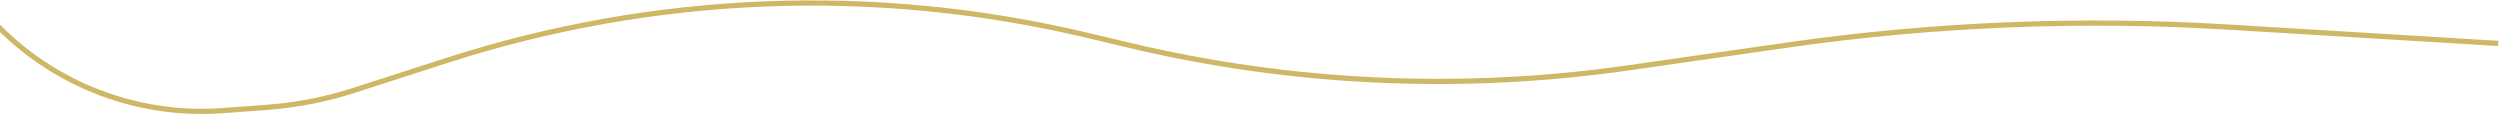 <svg xmlns="http://www.w3.org/2000/svg" width="1439" height="66" viewBox="0 0 1439 66" fill="none"><path d="M-7.992 7.855V7.855C26.157 46.834 76.637 67.503 128.318 63.665L153.656 61.783C170.741 60.514 187.615 57.216 203.921 51.958L257.217 34.774C376.451 -3.671 503.947 -8.666 625.823 20.333L649.323 25.925C743.596 48.356 841.252 52.815 937.177 39.069L1028.48 25.986C1112.61 13.93 1197.75 10.444 1282.58 15.584L1438 25" stroke="#CEB866" stroke-width="3"></path></svg>